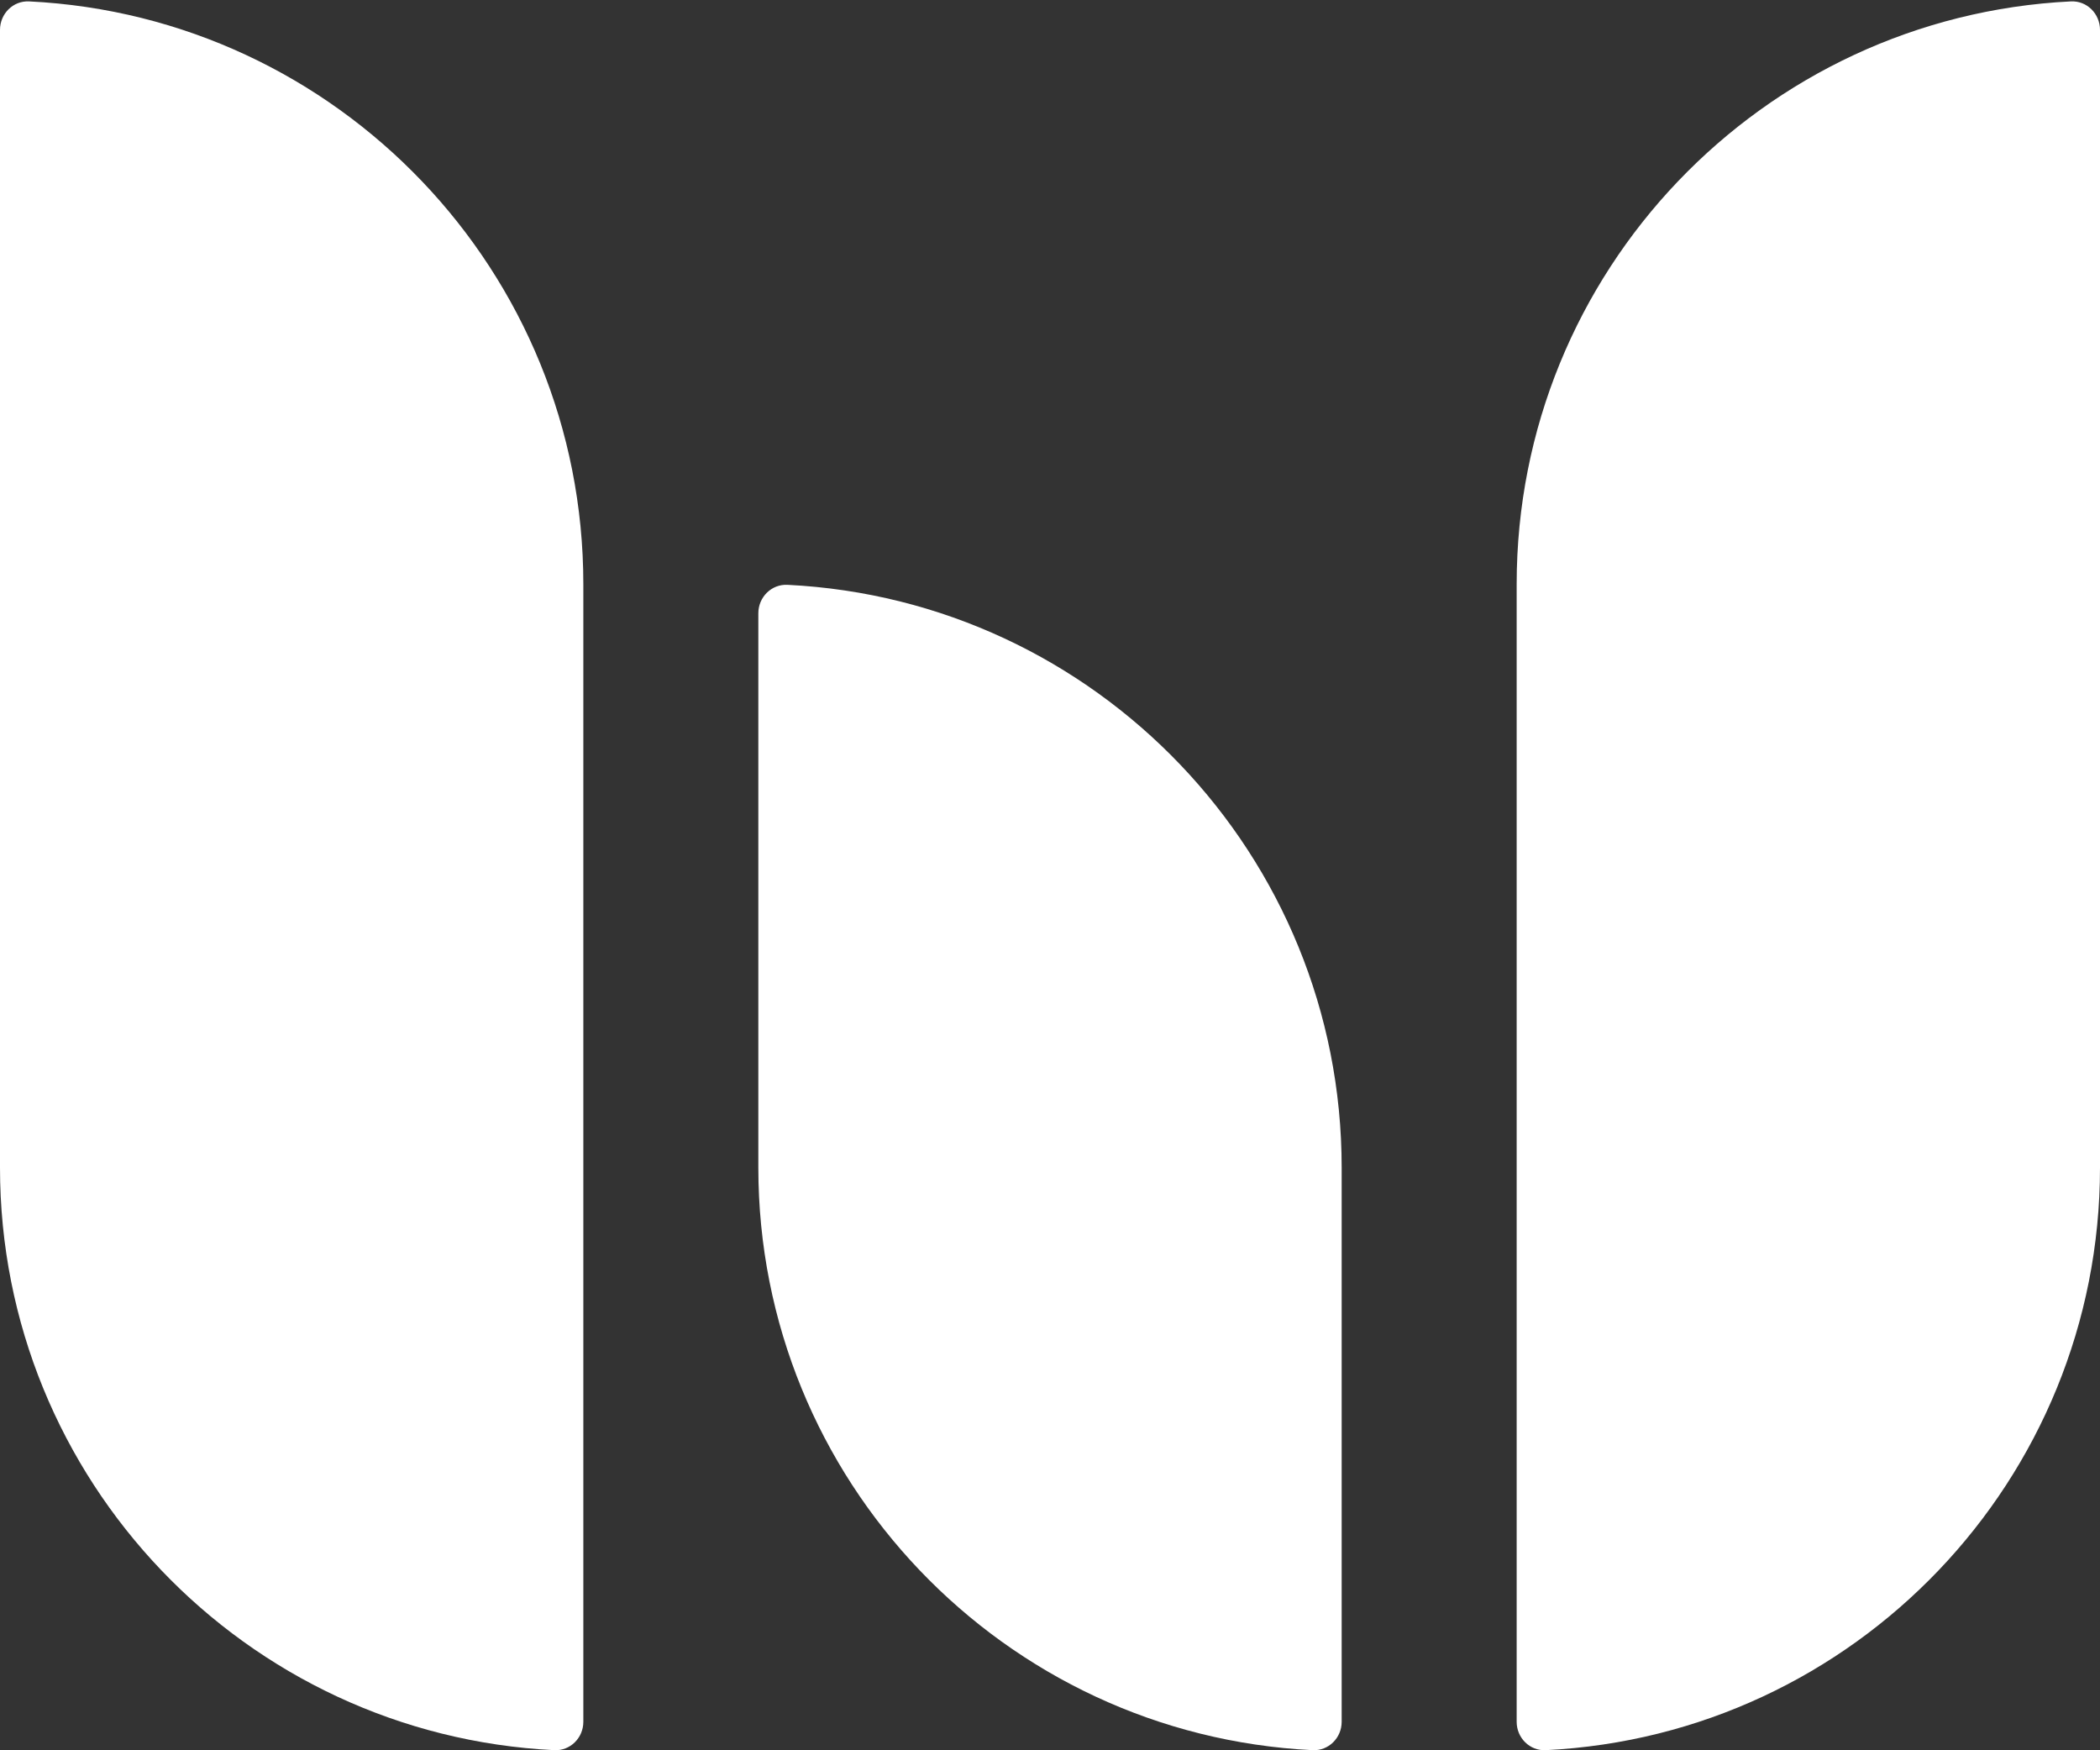 <svg width="18" height="15" viewBox="0 0 18 15" fill="none" xmlns="http://www.w3.org/2000/svg">
<rect x="0" y="0" width="18" height="15" fill="#333333" stroke="none"/>
<path d="M5 14.756C5 14.894 4.888 15.006 4.75 14.999C2.105 14.869 0 12.683 0 10.006V0.256C0 0.118 0.112 0.005 0.25 0.012C2.895 0.142 5 2.328 5 5.006V14.756Z" fill="white"/>
<path d="M11.5 10.006C11.5 7.328 9.395 5.142 6.75 5.012C6.612 5.005 6.5 5.118 6.5 5.256V10.006C6.5 12.683 8.605 14.869 11.25 14.999C11.388 15.006 11.5 14.894 11.5 14.756V10.006Z" fill="white"/>
<path d="M18 10.006C18 12.683 15.895 14.869 13.25 14.999C13.112 15.006 13 14.894 13 14.756V5.006C13 2.328 15.105 0.142 17.75 0.012C17.888 0.005 18 0.118 18 0.256V10.006Z" fill="white"/>
</svg>
